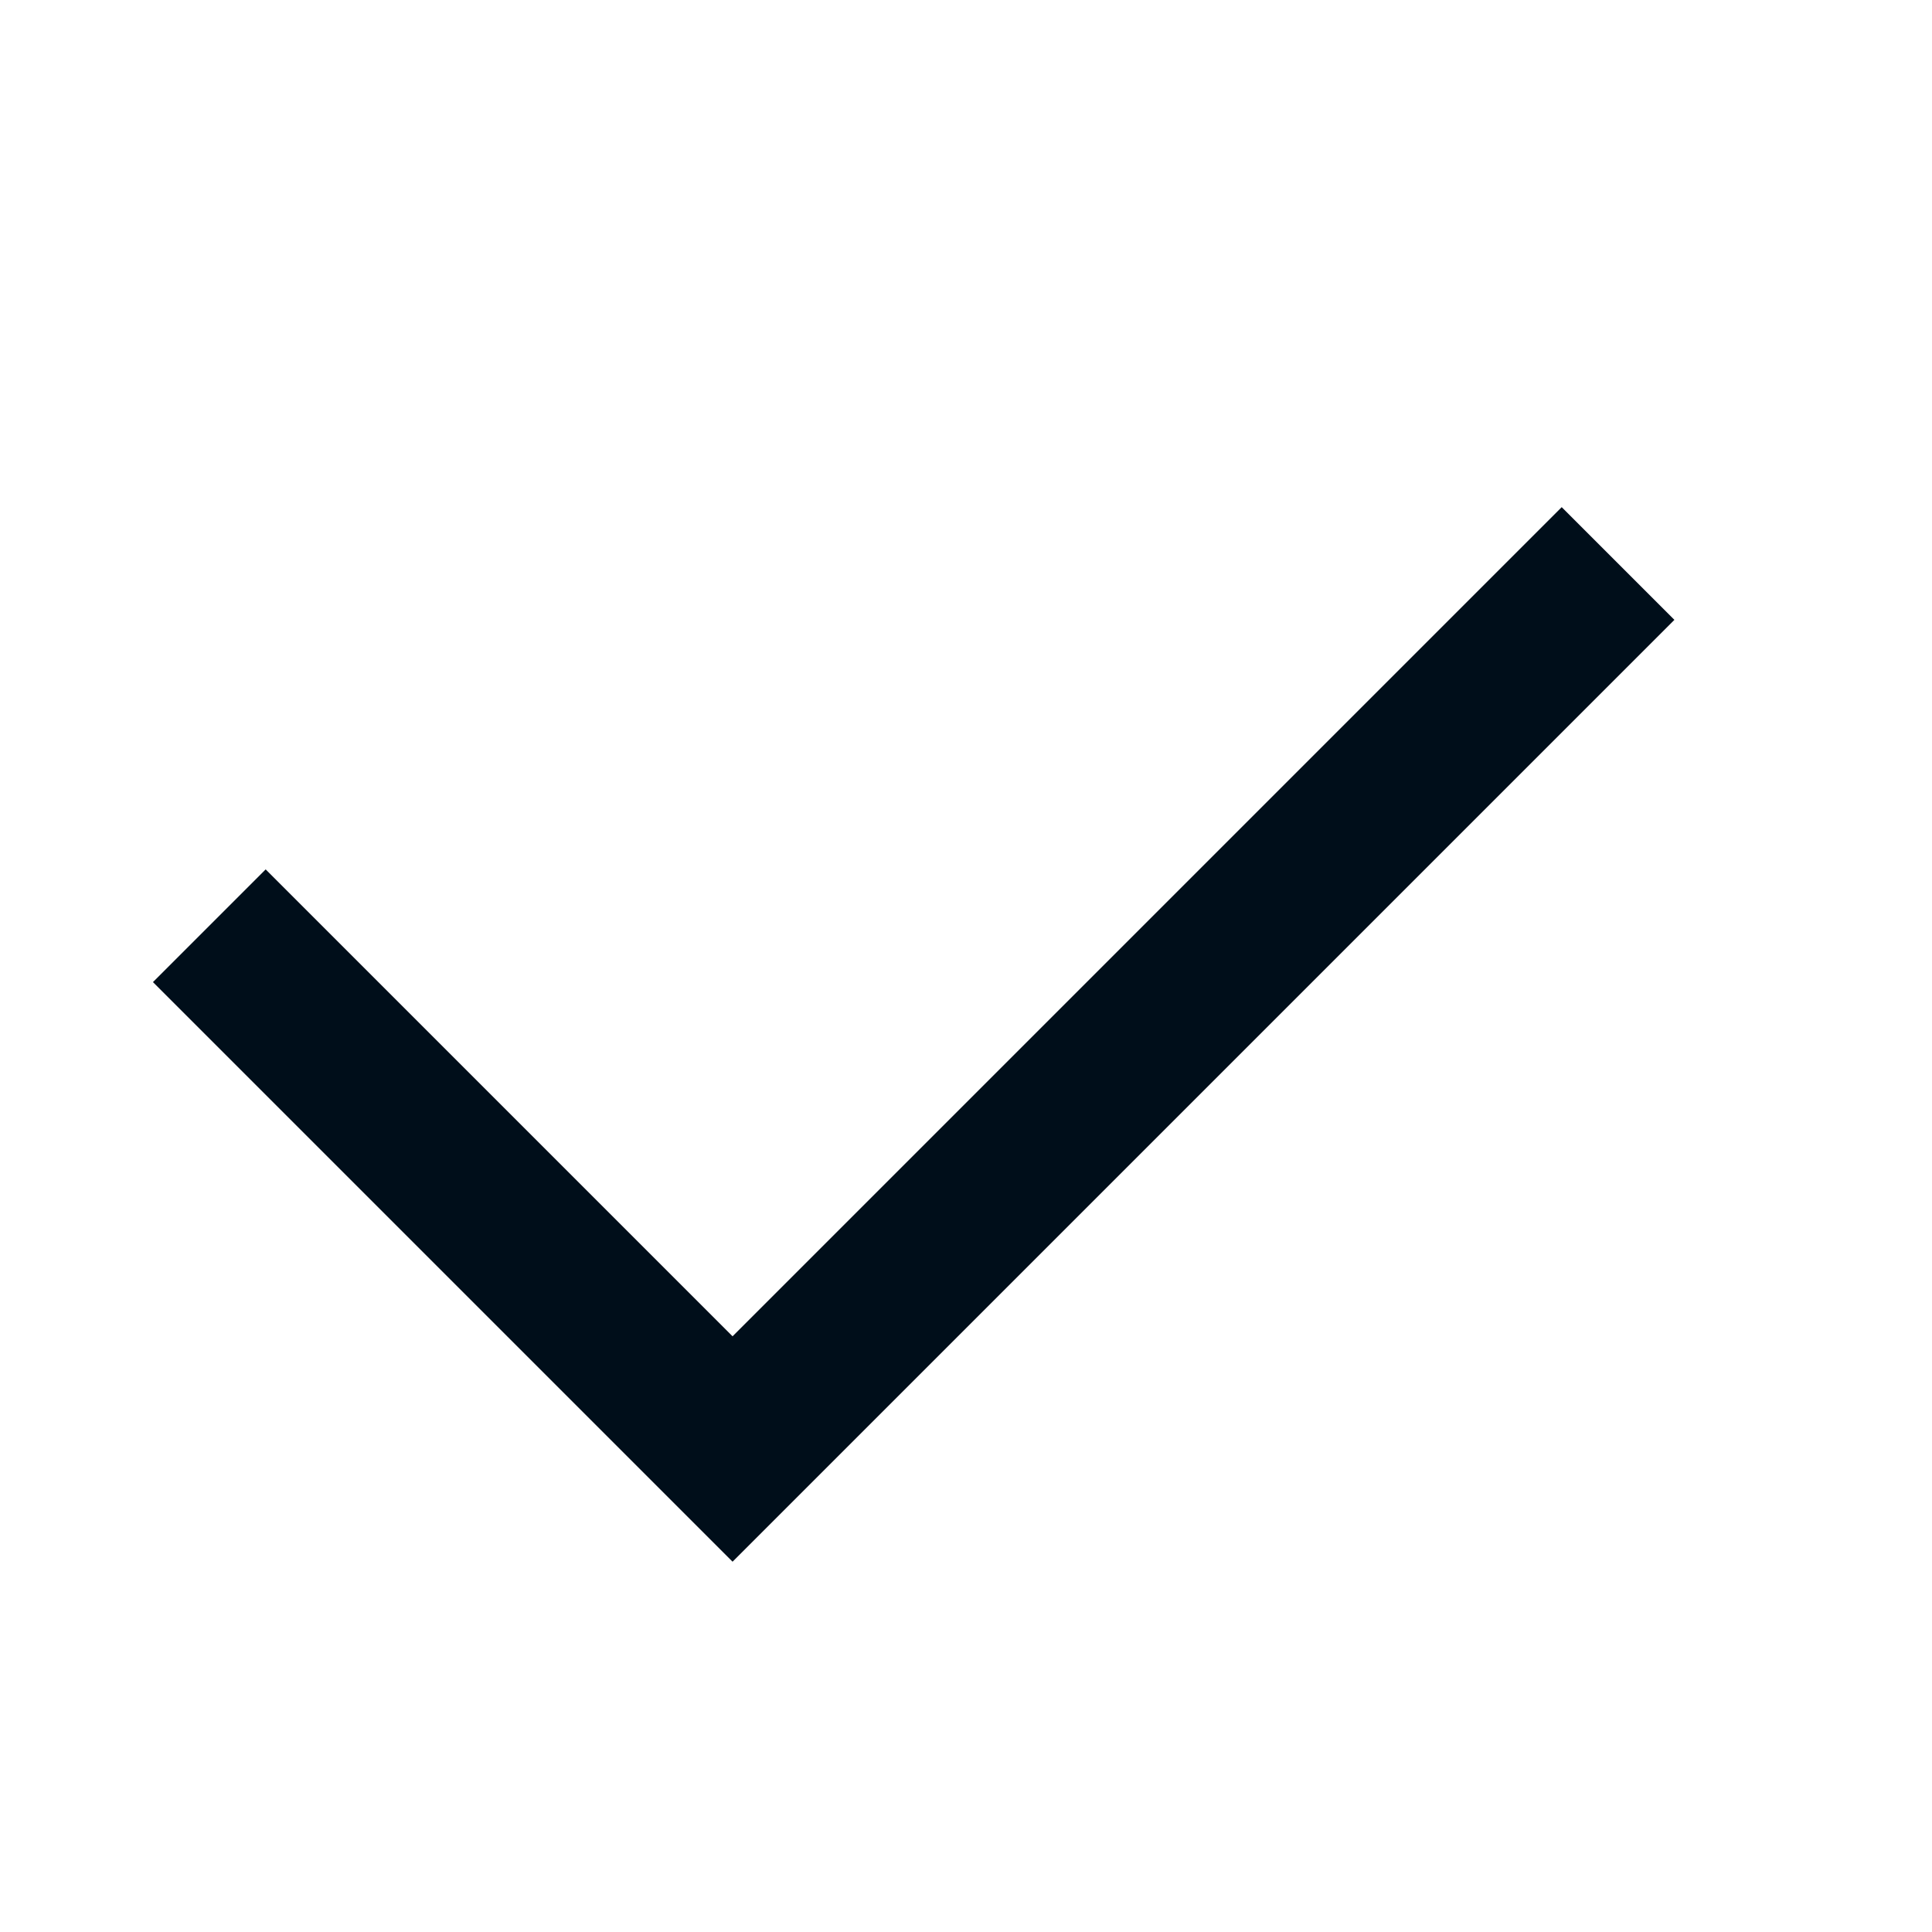 <?xml version="1.0" encoding="iso-8859-1"?>
<svg version="1.1" id="Artwork" xmlns="http://www.w3.org/2000/svg" xmlns:xlink="http://www.w3.org/1999/xlink" x="0px" y="0px"
	 viewBox="0 0 24 24" style="enable-background:new 0 0 24 24;" xml:space="preserve">
<polygon style="fill:#000E1A;" points="9.1,19.4 1.9,12.2 3.3,10.8 9.1,16.6 19.4,6.3 20.8,7.7 "/>
</svg>
